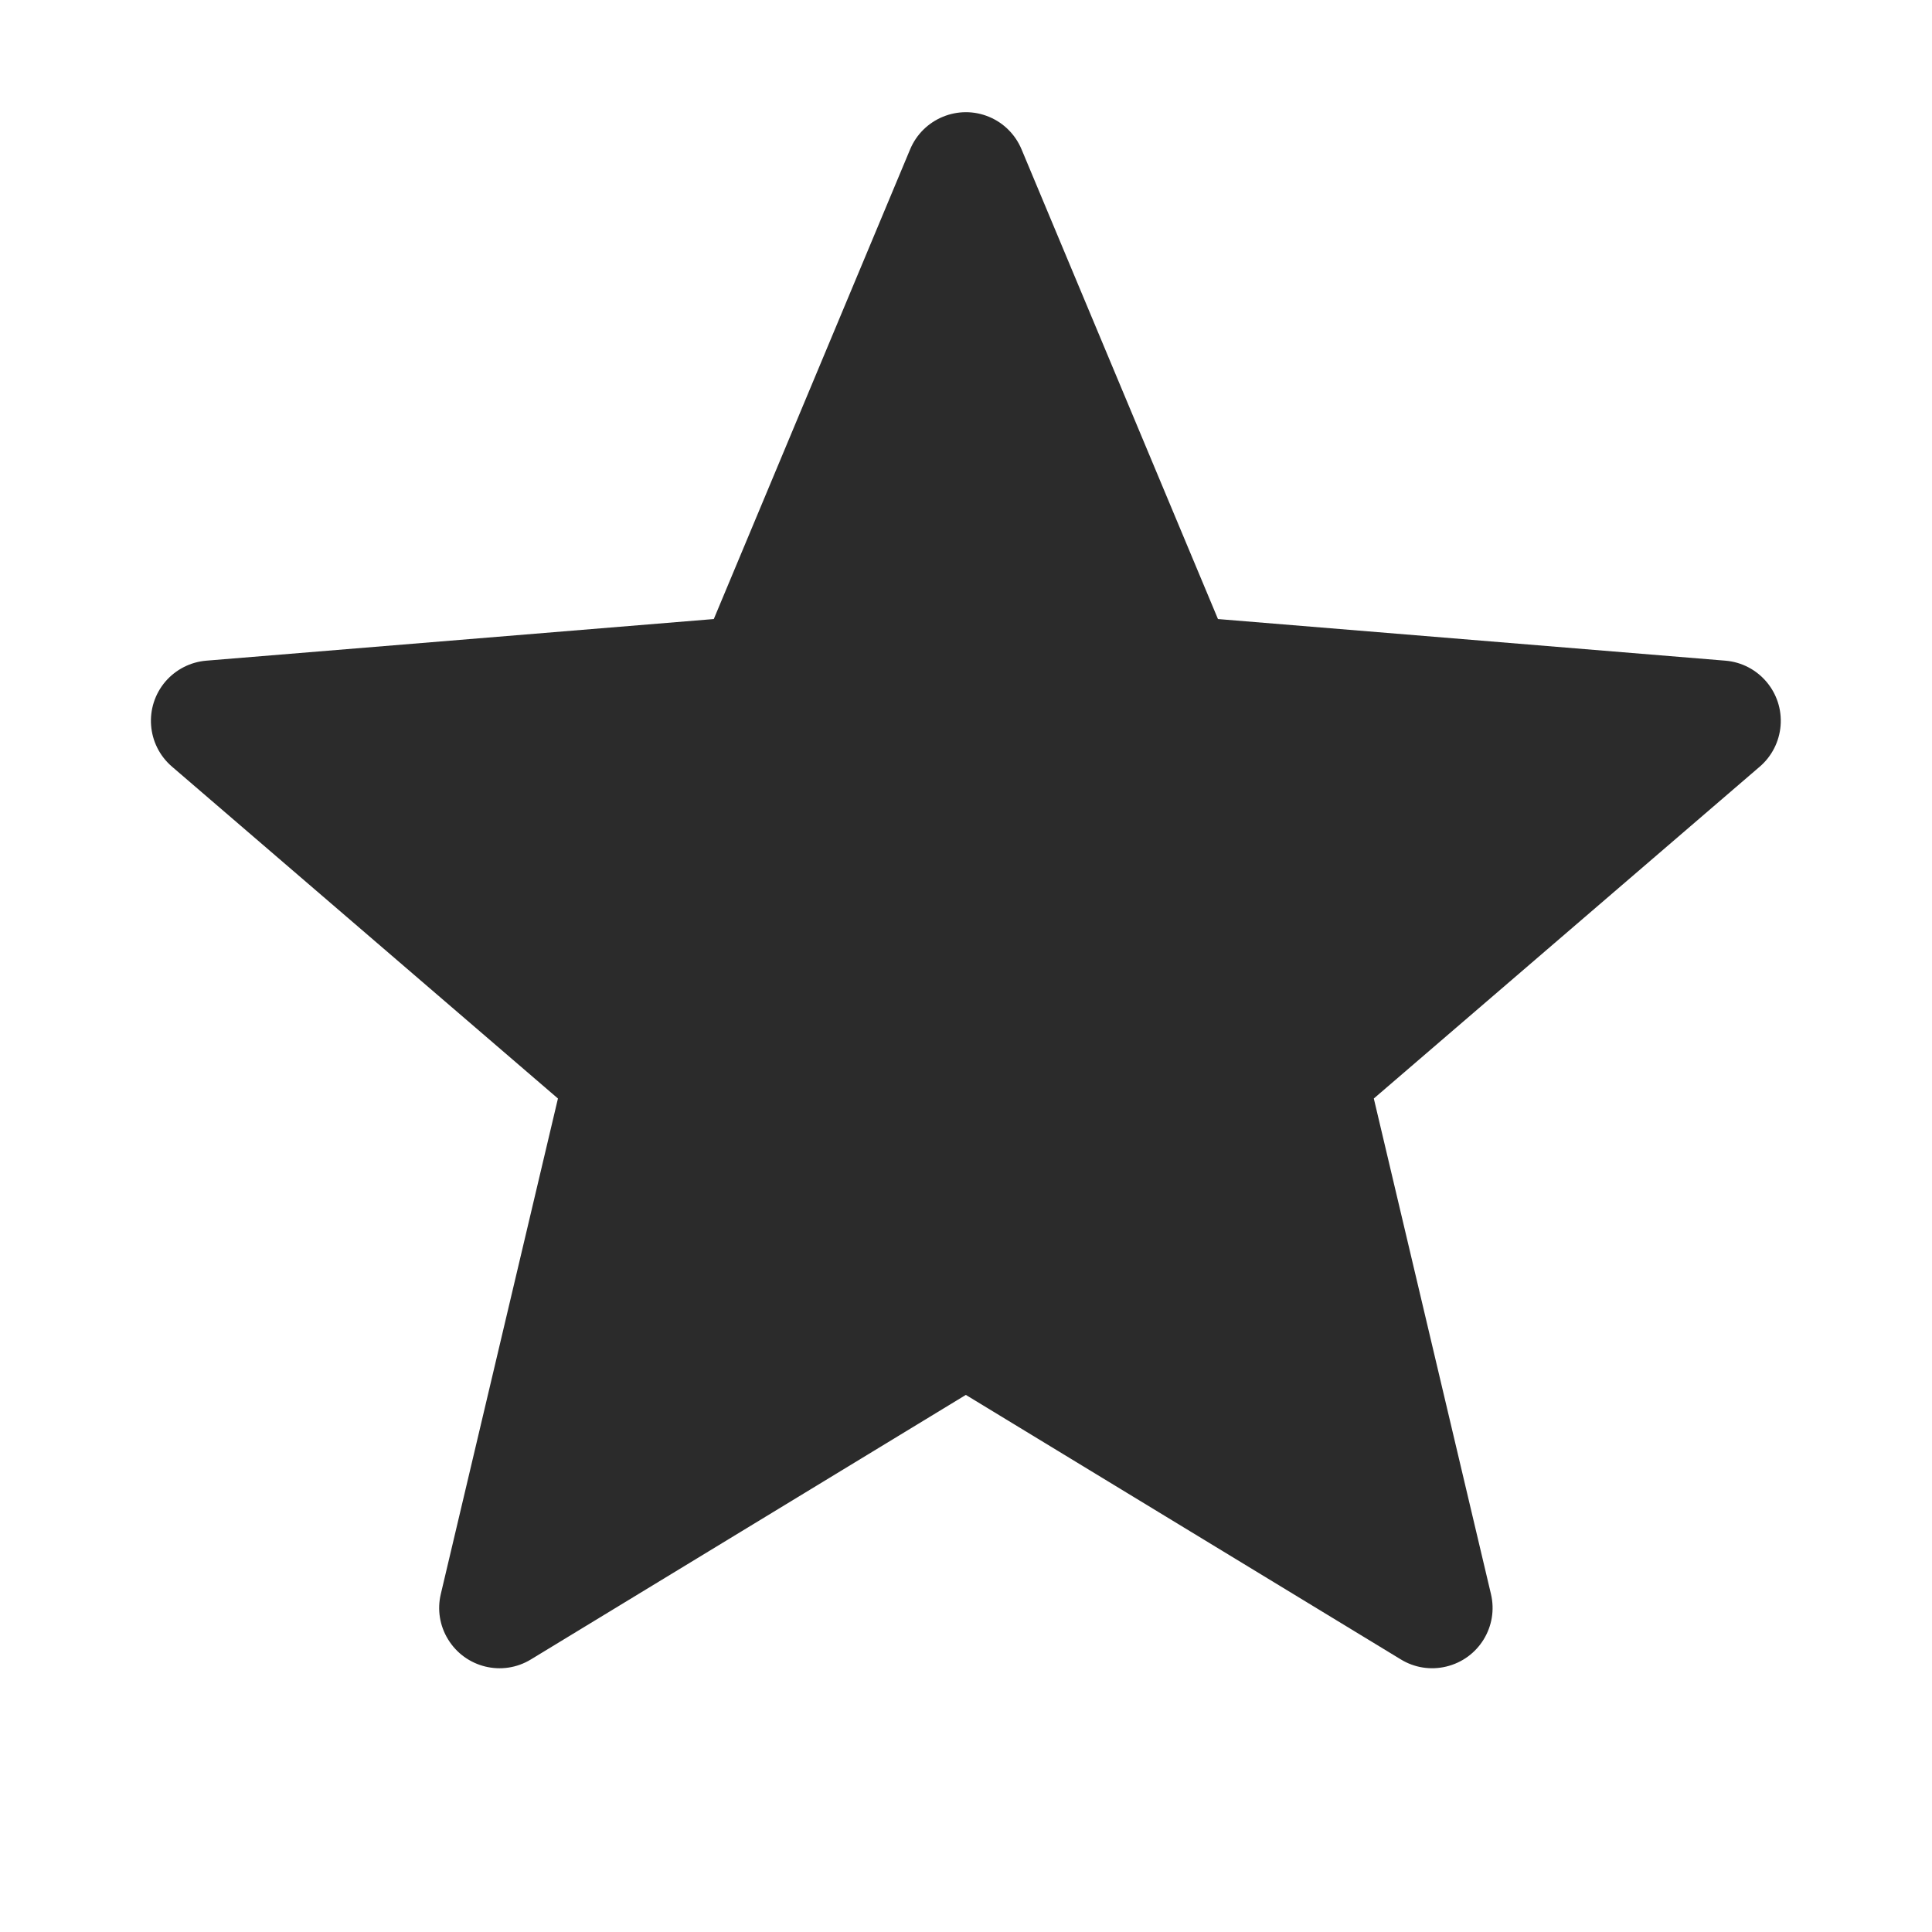 <svg width="24" height="24" viewBox="0 0 24 24" fill="none" xmlns="http://www.w3.org/2000/svg">
<path d="M11.998 17.328L6.595 20.614C6.241 20.83 5.78 20.717 5.565 20.363C5.462 20.195 5.43 19.993 5.476 19.801L6.931 13.646L2.136 9.523C1.822 9.253 1.786 8.78 2.056 8.465C2.185 8.316 2.367 8.223 2.564 8.207L8.867 7.69L11.306 1.855C11.466 1.473 11.906 1.292 12.288 1.452C12.47 1.528 12.614 1.673 12.69 1.855L15.13 7.69L21.433 8.207C21.846 8.241 22.153 8.603 22.119 9.016C22.103 9.212 22.01 9.395 21.861 9.523L17.066 13.646L18.521 19.801C18.617 20.204 18.367 20.608 17.964 20.703C17.772 20.749 17.57 20.717 17.402 20.614L11.998 17.328Z" fill="black" fill-opacity="0.83"/>
</svg>
